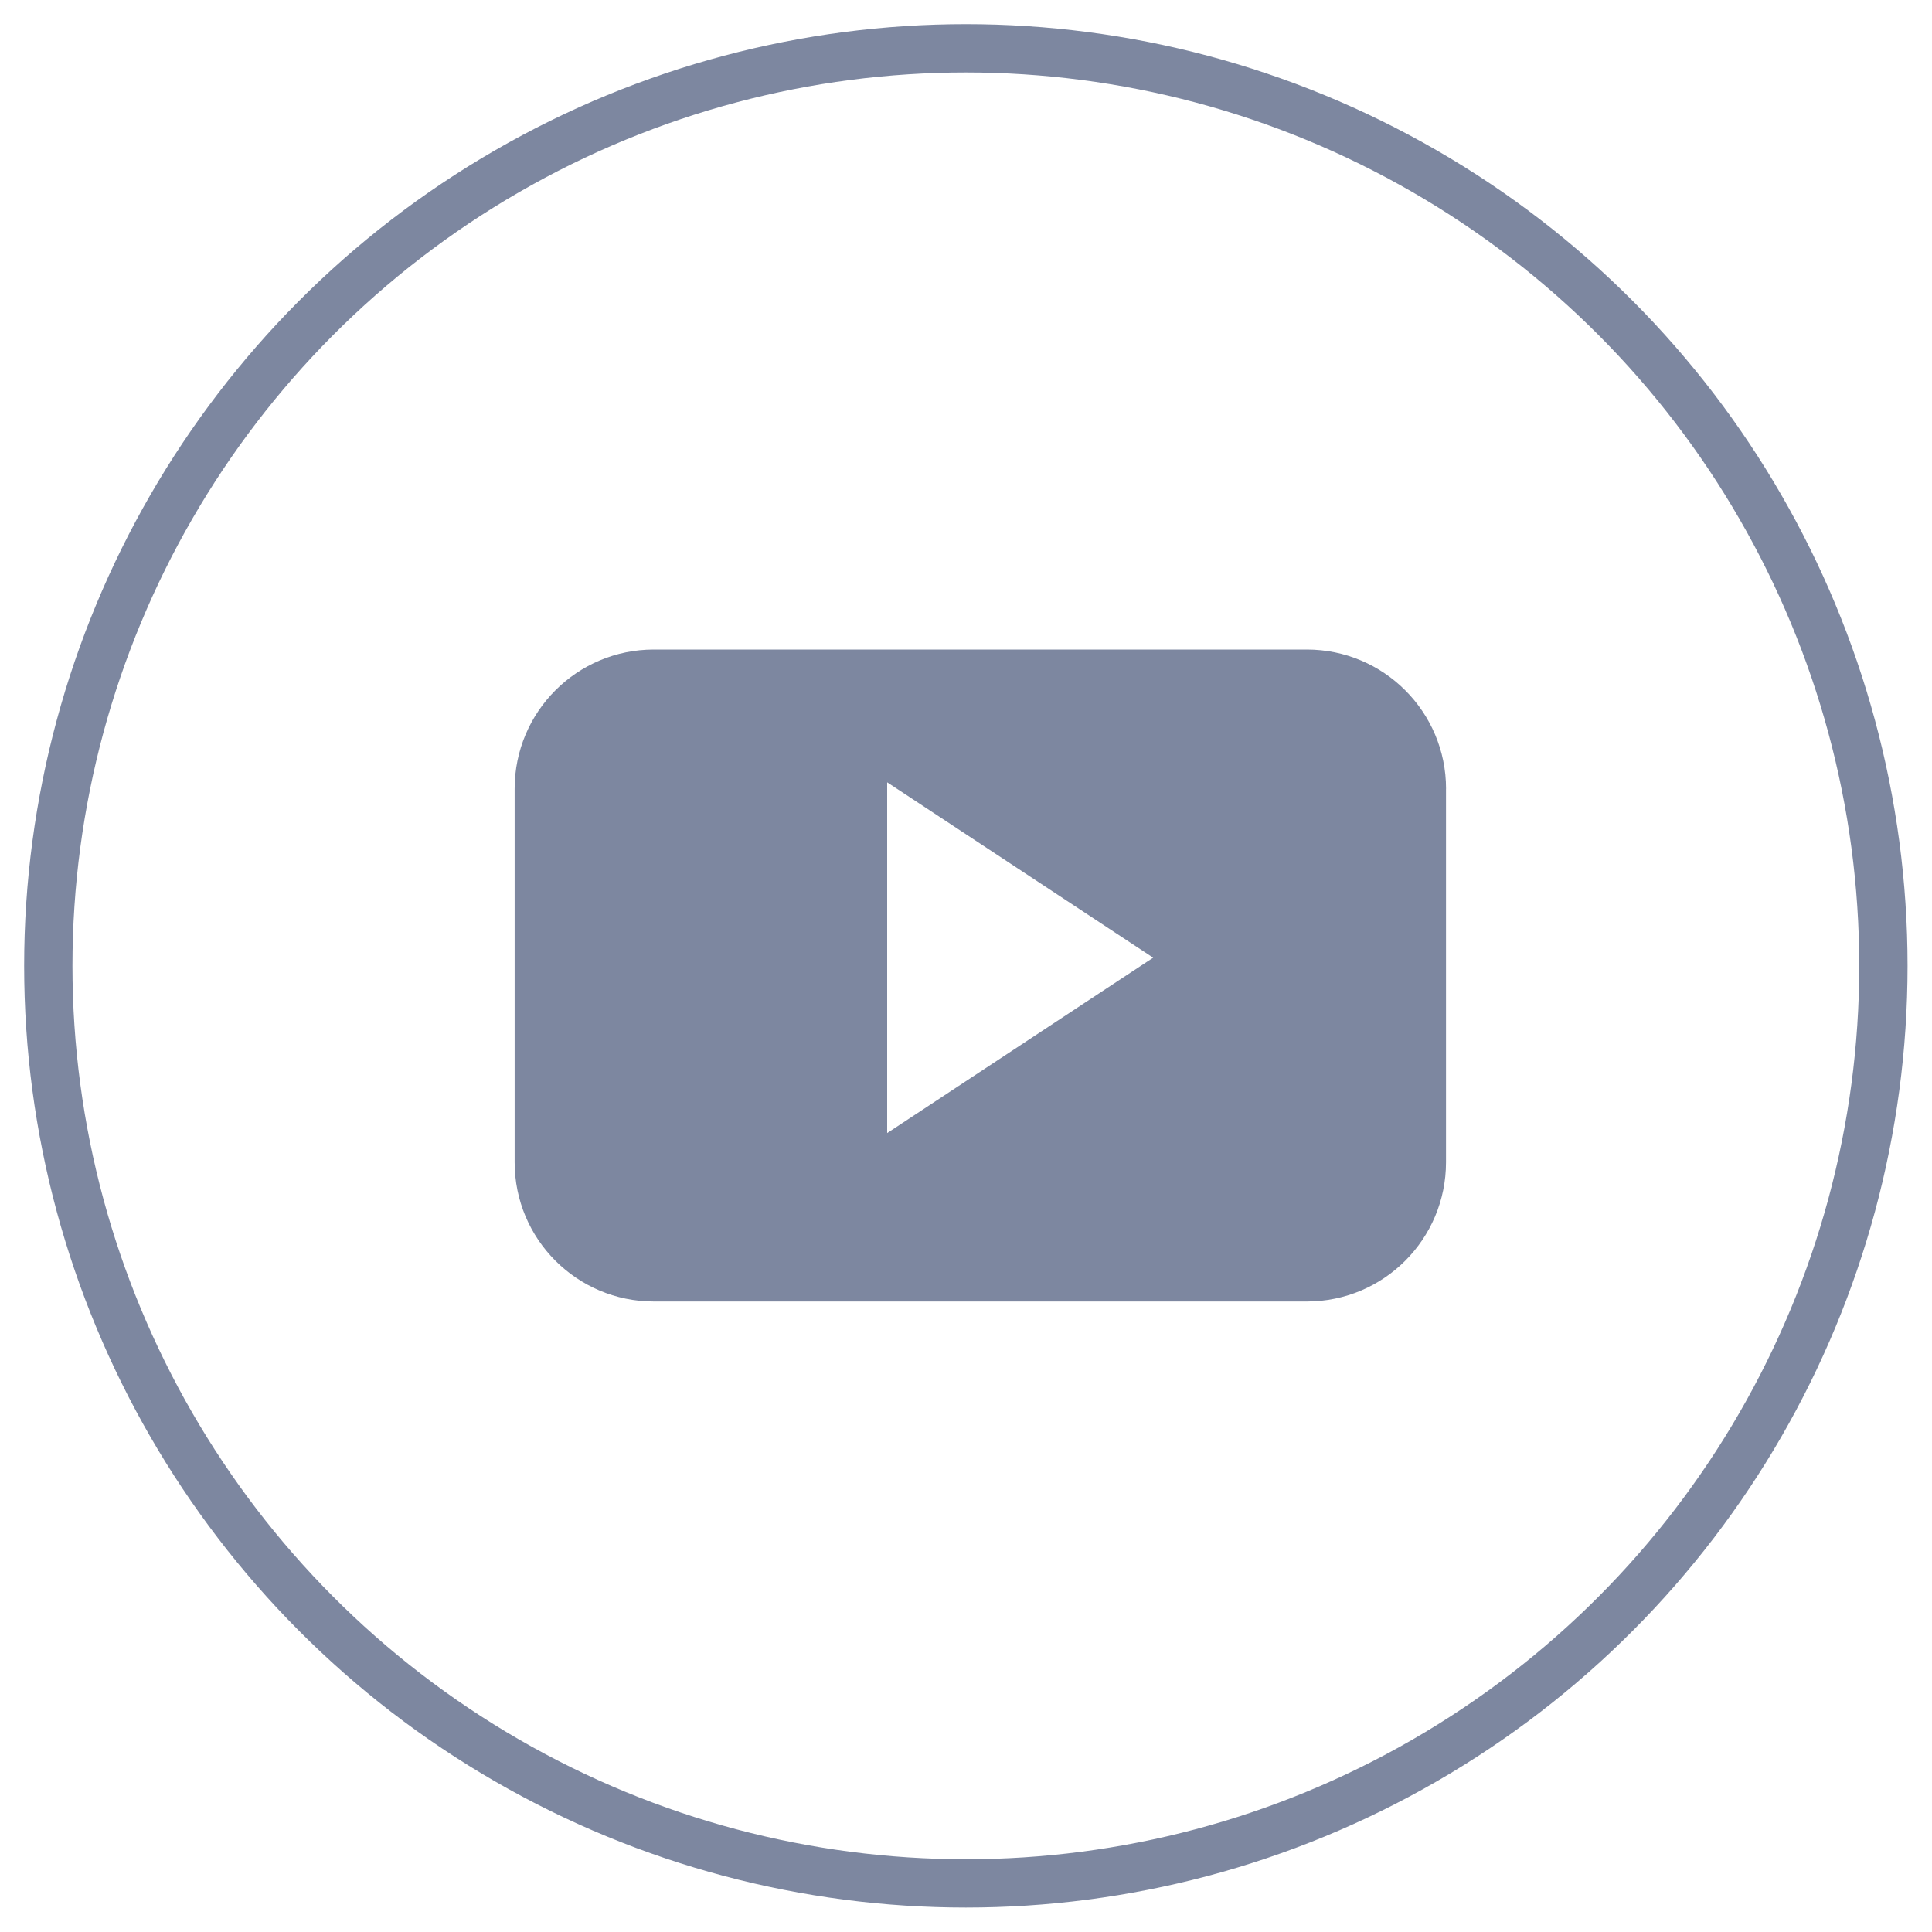 <?xml version="1.0" encoding="UTF-8"?>
<svg width="40px" height="40px" viewBox="0 0 40 40" version="1.1" xmlns="http://www.w3.org/2000/svg" xmlns:xlink="http://www.w3.org/1999/xlink">
    <title>youtube</title>
    <g id="Page-1" stroke="none" stroke-width="1" fill="none" fill-rule="evenodd">
        <g id="Invest19-landing" transform="translate(-399, -3628)" fill-rule="nonzero">
            <g id="Footer" transform="translate(0, 3223)">
                <g id="Group_34" transform="translate(111, 406)">
                    <g id="youtube" transform="translate(289, 0)">
                        <circle id="Oval" stroke="#7D87A0" cx="18.997" cy="18.997" r="18.997"></circle>
                        <path d="M28.939,15.331 C28.939,13.739 27.648,12.448 26.057,12.448 L12.536,12.448 C10.945,12.448 9.655,13.739 9.655,15.331 L9.655,23.063 C9.655,24.656 10.945,25.946 12.536,25.946 L26.057,25.946 C27.649,25.946 28.938,24.655 28.938,23.063 L28.938,15.331 L28.939,15.331 Z M17.368,22.459 L17.368,15.197 L22.875,18.828 L17.368,22.459 Z" id="Shape" fill="#7D87A0"></path>
                    </g>
                </g>
            </g>
        </g>
    </g>
</svg>